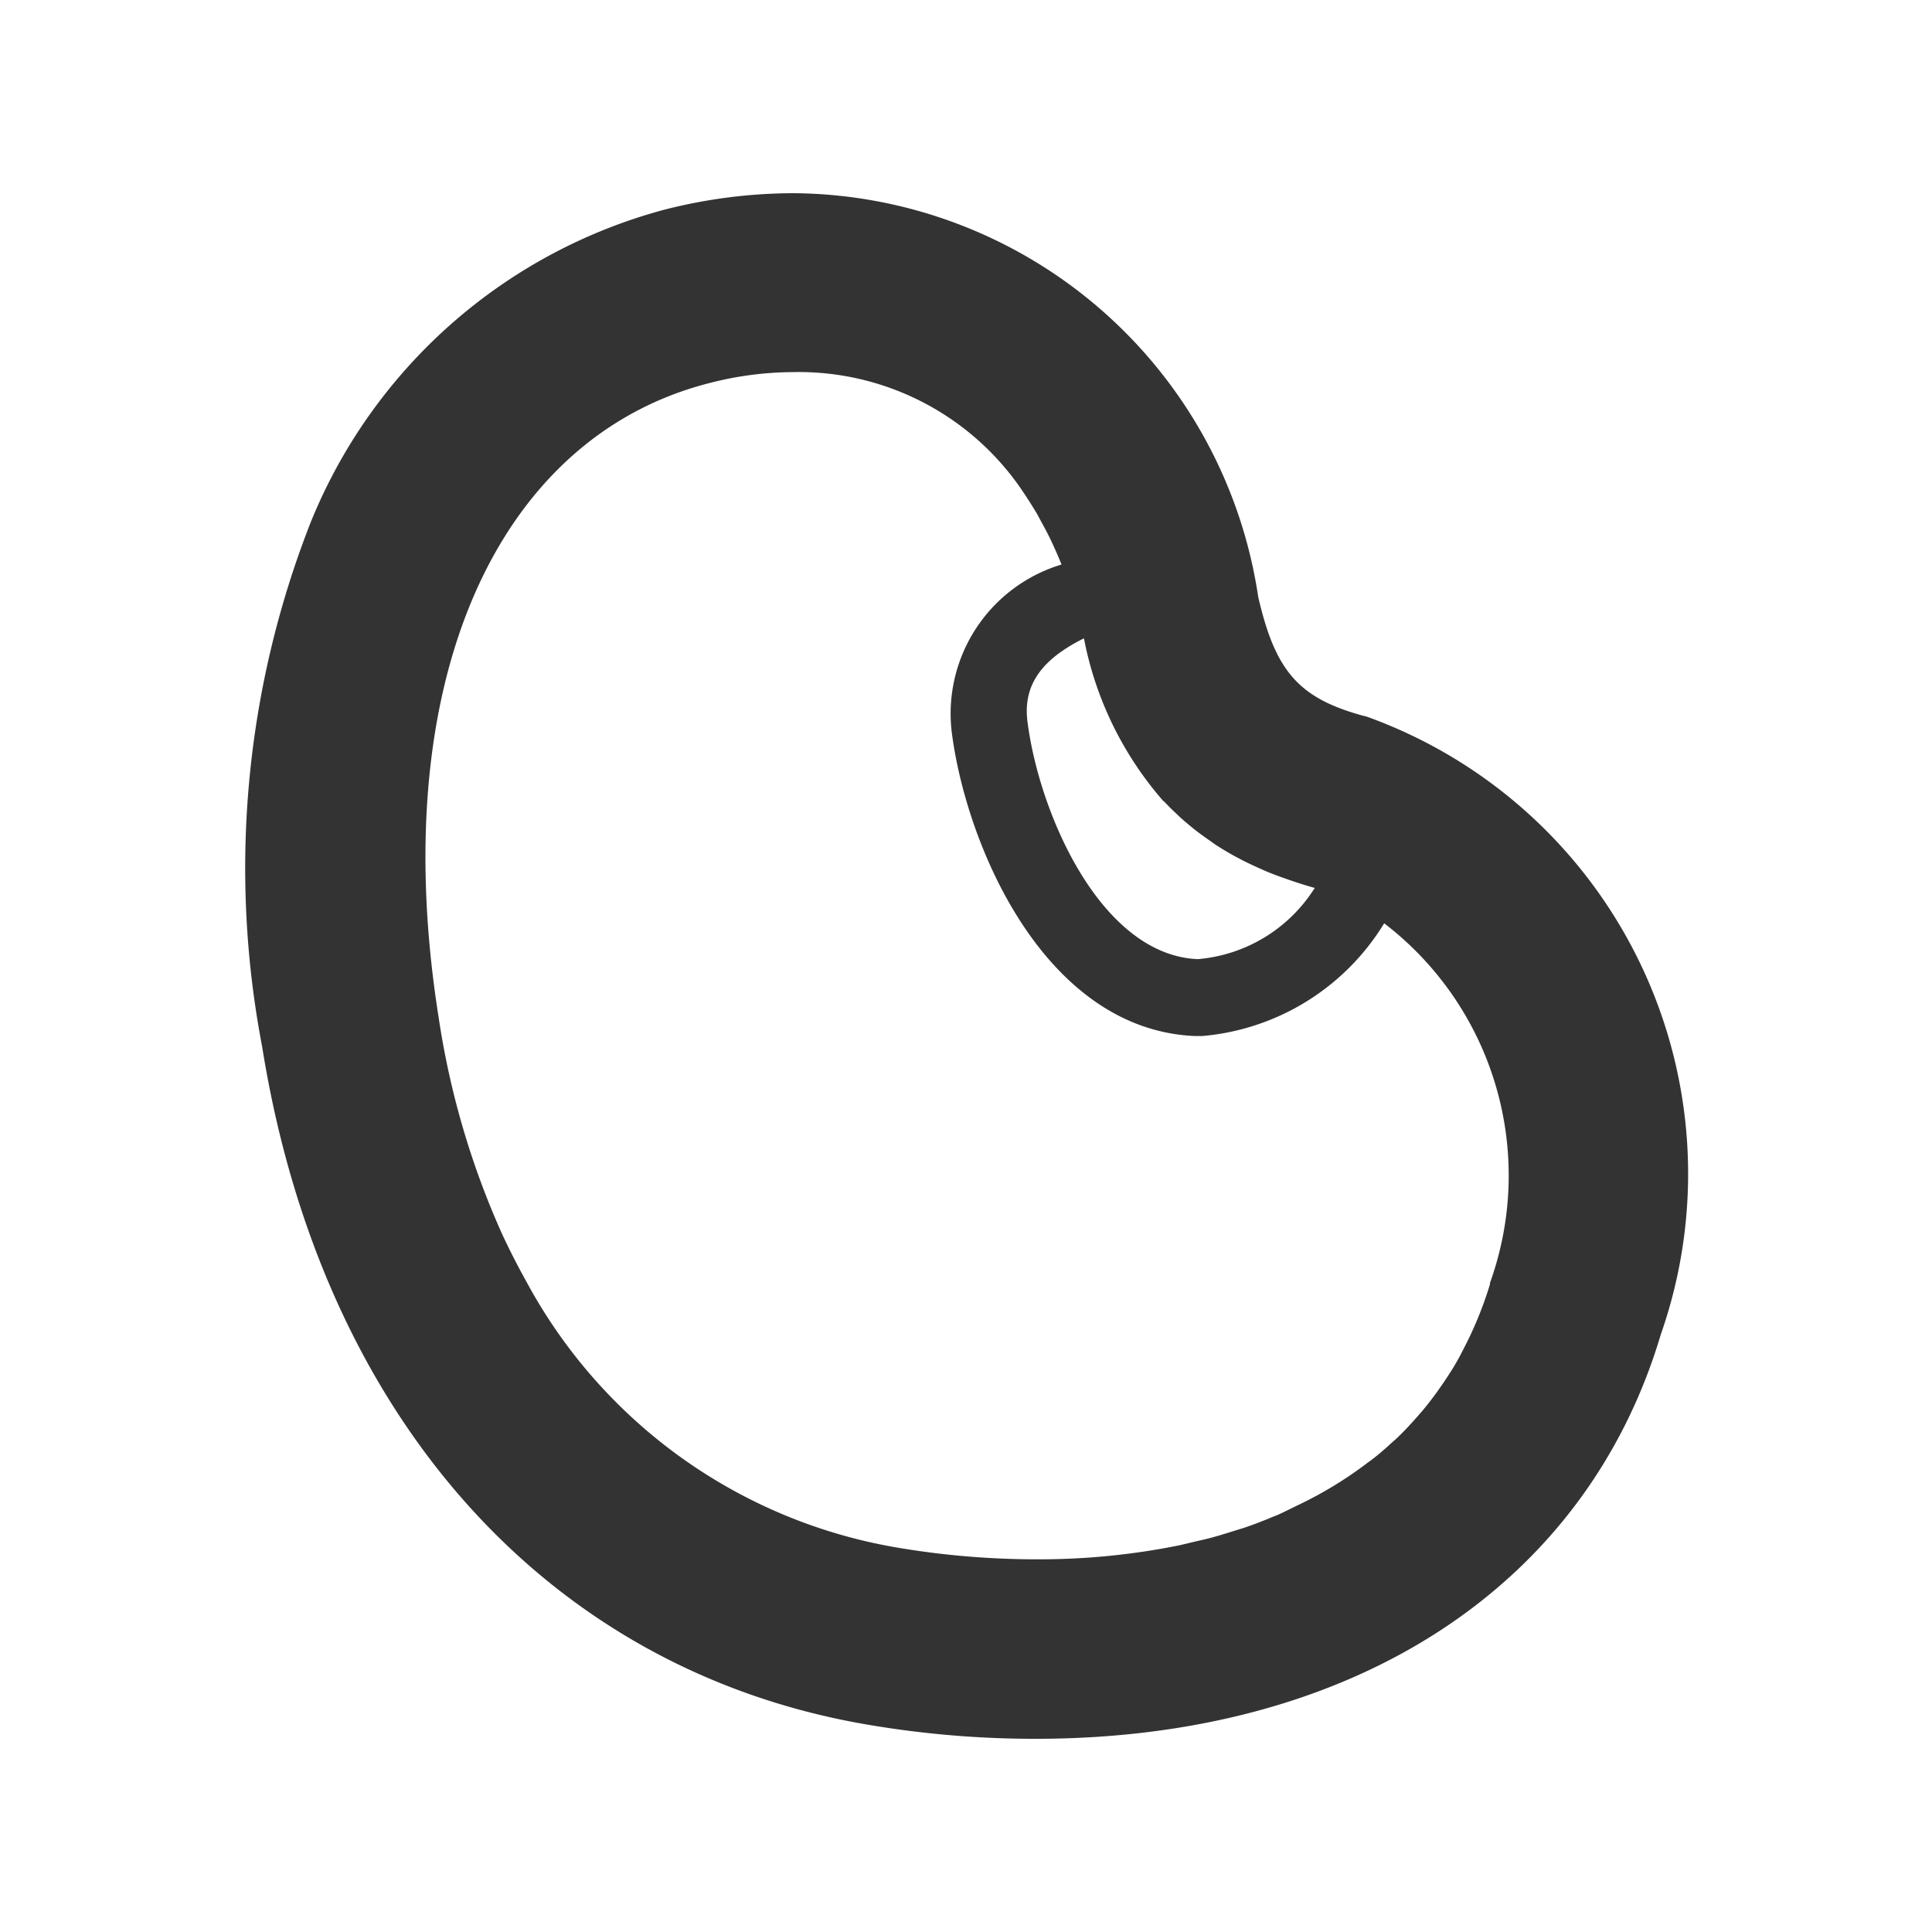 <svg id="グループ_269" data-name="グループ 269" xmlns="http://www.w3.org/2000/svg" width="20" height="20" viewBox="0 0 20 20">
  <g id="グループ_267" data-name="グループ 267">
    <rect id="長方形_252" data-name="長方形 252" width="20" height="20" fill="#fff"/>
    <g id="豆の無料アイコン素材_1" data-name="豆の無料アイコン素材 1" transform="translate(2.554 2)">
      <path id="パス_161" data-name="パス 161" d="M12.3,5.423l-.024-.008-.024-.005c-.667-.183-.91-.458-1.088-1.231A4.9,4.9,0,0,0,6.354,0,5.427,5.427,0,0,0,5.023.169,5.48,5.48,0,0,0,1.358,3.4,9.8,9.8,0,0,0,.852,8.831c.614,3.851,2.972,6.479,6.307,7.029a10.269,10.269,0,0,0,1.7.14c3.274,0,5.693-1.564,6.473-4.187A5.03,5.03,0,0,0,12.3,5.423Zm-2.113.871,0,0c.039.042.08.083.123.123l.044.042c.032.029.066.058.1.086s.052.043.079.064l.088.064c.034.024.069.048.1.071l.085.053q.06.036.122.07l.087.046c.046.023.094.045.142.067l.083.037c.064.027.13.052.2.076l.039.014c.087.03.177.059.27.085a1.587,1.587,0,0,1-1.211.737c-1-.042-1.641-1.5-1.763-2.461-.045-.365.132-.635.585-.86A3.583,3.583,0,0,0,10.183,6.294Zm3.378,4.994a3.87,3.87,0,0,1-.288.7c-.008.016-.016.032-.024.047-.053.1-.11.188-.17.277l-.04.058q-.09.128-.189.246l-.045.051c-.068.077-.137.152-.211.222l-.042.037c-.077.071-.155.14-.237.2l-.013.009a4.1,4.1,0,0,1-.726.444c-.069.033-.137.068-.207.1-.034.015-.07.027-.1.041-.082.033-.165.065-.247.093-.034.011-.068.021-.1.031-.083.026-.165.052-.247.074-.058.016-.117.028-.176.042s-.111.027-.165.039a7.307,7.307,0,0,1-1.466.143,8.641,8.641,0,0,1-1.4-.114A5.382,5.382,0,0,1,3.579,11.25l-.007-.012q-.12-.217-.229-.45l-.007-.015A8.539,8.539,0,0,1,2.681,8.54c-.558-3.509.619-6.018,2.8-6.574a3.507,3.507,0,0,1,.871-.114A2.792,2.792,0,0,1,8.74,3.107l.018.027c.04.061.08.124.118.189.014.025.027.051.041.076.031.056.061.112.09.171.039.082.078.168.114.257l.007.017A1.612,1.612,0,0,0,7.99,5.568c.148,1.186.961,3.088,2.517,3.157h.077a2.453,2.453,0,0,0,1.884-1.167A3.288,3.288,0,0,1,13.561,11.287Z" transform="translate(-0.693)" fill="#333"/>
    </g>
  </g>
</svg>
